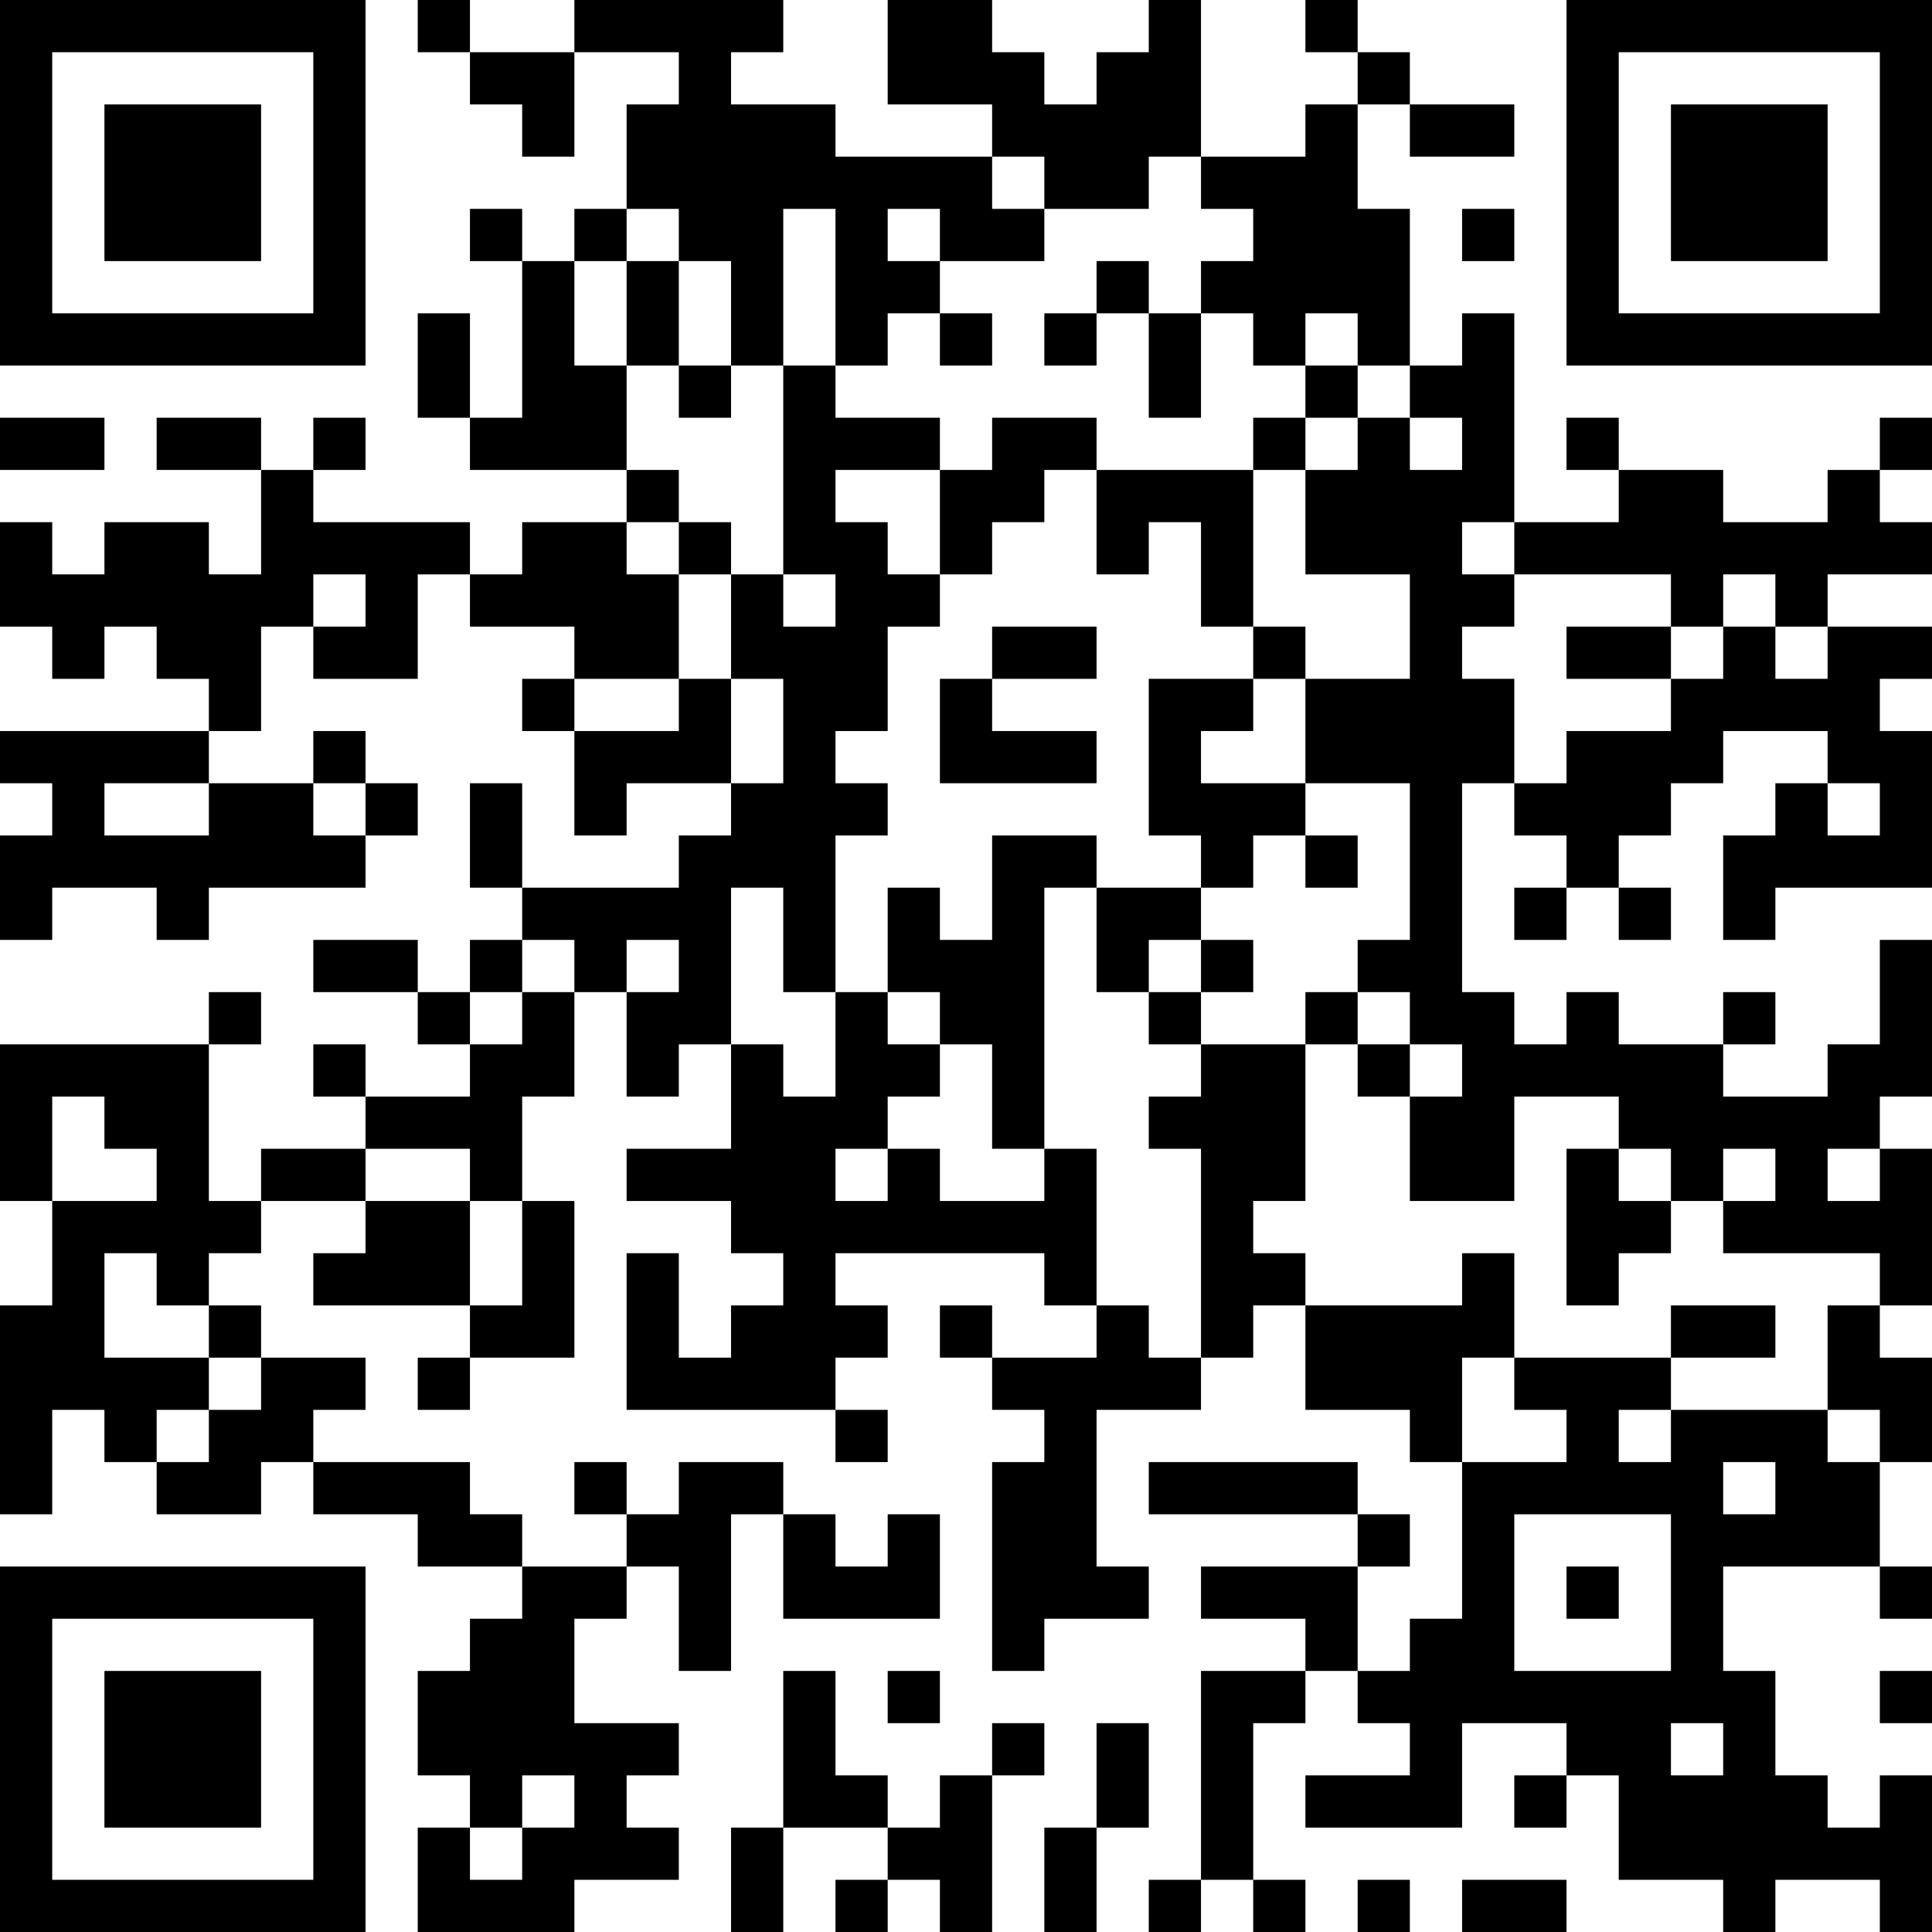 <?xml version="1.0" encoding="UTF-8"?>
<svg xmlns="http://www.w3.org/2000/svg" version="1.1" width="400" height="400" viewBox="0 0 400 400"><rect x="0" y="0" width="400" height="400" fill="#ffffff"/><g transform="scale(10.811)"><g transform="translate(0,0)"><path fill-rule="evenodd" d="M8 0L8 1L9 1L9 2L10 2L10 3L11 3L11 1L13 1L13 2L12 2L12 4L11 4L11 5L10 5L10 4L9 4L9 5L10 5L10 8L9 8L9 6L8 6L8 8L9 8L9 9L12 9L12 10L10 10L10 11L9 11L9 10L6 10L6 9L7 9L7 8L6 8L6 9L5 9L5 8L3 8L3 9L5 9L5 11L4 11L4 10L2 10L2 11L1 11L1 10L0 10L0 12L1 12L1 13L2 13L2 12L3 12L3 13L4 13L4 14L0 14L0 15L1 15L1 16L0 16L0 18L1 18L1 17L3 17L3 18L4 18L4 17L7 17L7 16L8 16L8 15L7 15L7 14L6 14L6 15L4 15L4 14L5 14L5 12L6 12L6 13L8 13L8 11L9 11L9 12L11 12L11 13L10 13L10 14L11 14L11 16L12 16L12 15L14 15L14 16L13 16L13 17L10 17L10 15L9 15L9 17L10 17L10 18L9 18L9 19L8 19L8 18L6 18L6 19L8 19L8 20L9 20L9 21L7 21L7 20L6 20L6 21L7 21L7 22L5 22L5 23L4 23L4 20L5 20L5 19L4 19L4 20L0 20L0 23L1 23L1 25L0 25L0 29L1 29L1 27L2 27L2 28L3 28L3 29L5 29L5 28L6 28L6 29L8 29L8 30L10 30L10 31L9 31L9 32L8 32L8 34L9 34L9 35L8 35L8 37L11 37L11 36L13 36L13 35L12 35L12 34L13 34L13 33L11 33L11 31L12 31L12 30L13 30L13 32L14 32L14 29L15 29L15 31L18 31L18 29L17 29L17 30L16 30L16 29L15 29L15 28L13 28L13 29L12 29L12 28L11 28L11 29L12 29L12 30L10 30L10 29L9 29L9 28L6 28L6 27L7 27L7 26L5 26L5 25L4 25L4 24L5 24L5 23L7 23L7 24L6 24L6 25L9 25L9 26L8 26L8 27L9 27L9 26L11 26L11 23L10 23L10 21L11 21L11 19L12 19L12 21L13 21L13 20L14 20L14 22L12 22L12 23L14 23L14 24L15 24L15 25L14 25L14 26L13 26L13 24L12 24L12 27L16 27L16 28L17 28L17 27L16 27L16 26L17 26L17 25L16 25L16 24L20 24L20 25L21 25L21 26L19 26L19 25L18 25L18 26L19 26L19 27L20 27L20 28L19 28L19 32L20 32L20 31L22 31L22 30L21 30L21 27L23 27L23 26L24 26L24 25L25 25L25 27L27 27L27 28L28 28L28 31L27 31L27 32L26 32L26 30L27 30L27 29L26 29L26 28L22 28L22 29L26 29L26 30L23 30L23 31L25 31L25 32L23 32L23 36L22 36L22 37L23 37L23 36L24 36L24 37L25 37L25 36L24 36L24 33L25 33L25 32L26 32L26 33L27 33L27 34L25 34L25 35L28 35L28 33L30 33L30 34L29 34L29 35L30 35L30 34L31 34L31 36L33 36L33 37L34 37L34 36L36 36L36 37L37 37L37 34L36 34L36 35L35 35L35 34L34 34L34 32L33 32L33 30L36 30L36 31L37 31L37 30L36 30L36 28L37 28L37 26L36 26L36 25L37 25L37 22L36 22L36 21L37 21L37 18L36 18L36 20L35 20L35 21L33 21L33 20L34 20L34 19L33 19L33 20L31 20L31 19L30 19L30 20L29 20L29 19L28 19L28 15L29 15L29 16L30 16L30 17L29 17L29 18L30 18L30 17L31 17L31 18L32 18L32 17L31 17L31 16L32 16L32 15L33 15L33 14L35 14L35 15L34 15L34 16L33 16L33 18L34 18L34 17L37 17L37 14L36 14L36 13L37 13L37 12L35 12L35 11L37 11L37 10L36 10L36 9L37 9L37 8L36 8L36 9L35 9L35 10L33 10L33 9L31 9L31 8L30 8L30 9L31 9L31 10L29 10L29 6L28 6L28 7L27 7L27 4L26 4L26 2L27 2L27 3L29 3L29 2L27 2L27 1L26 1L26 0L25 0L25 1L26 1L26 2L25 2L25 3L23 3L23 0L22 0L22 1L21 1L21 2L20 2L20 1L19 1L19 0L17 0L17 2L19 2L19 3L16 3L16 2L14 2L14 1L15 1L15 0L11 0L11 1L9 1L9 0ZM19 3L19 4L20 4L20 5L18 5L18 4L17 4L17 5L18 5L18 6L17 6L17 7L16 7L16 4L15 4L15 7L14 7L14 5L13 5L13 4L12 4L12 5L11 5L11 7L12 7L12 9L13 9L13 10L12 10L12 11L13 11L13 13L11 13L11 14L13 14L13 13L14 13L14 15L15 15L15 13L14 13L14 11L15 11L15 12L16 12L16 11L15 11L15 7L16 7L16 8L18 8L18 9L16 9L16 10L17 10L17 11L18 11L18 12L17 12L17 14L16 14L16 15L17 15L17 16L16 16L16 19L15 19L15 17L14 17L14 20L15 20L15 21L16 21L16 19L17 19L17 20L18 20L18 21L17 21L17 22L16 22L16 23L17 23L17 22L18 22L18 23L20 23L20 22L21 22L21 25L22 25L22 26L23 26L23 22L22 22L22 21L23 21L23 20L25 20L25 23L24 23L24 24L25 24L25 25L28 25L28 24L29 24L29 26L28 26L28 28L30 28L30 27L29 27L29 26L32 26L32 27L31 27L31 28L32 28L32 27L35 27L35 28L36 28L36 27L35 27L35 25L36 25L36 24L33 24L33 23L34 23L34 22L33 22L33 23L32 23L32 22L31 22L31 21L29 21L29 23L27 23L27 21L28 21L28 20L27 20L27 19L26 19L26 18L27 18L27 15L25 15L25 13L27 13L27 11L25 11L25 9L26 9L26 8L27 8L27 9L28 9L28 8L27 8L27 7L26 7L26 6L25 6L25 7L24 7L24 6L23 6L23 5L24 5L24 4L23 4L23 3L22 3L22 4L20 4L20 3ZM28 4L28 5L29 5L29 4ZM12 5L12 7L13 7L13 8L14 8L14 7L13 7L13 5ZM21 5L21 6L20 6L20 7L21 7L21 6L22 6L22 8L23 8L23 6L22 6L22 5ZM18 6L18 7L19 7L19 6ZM25 7L25 8L24 8L24 9L21 9L21 8L19 8L19 9L18 9L18 11L19 11L19 10L20 10L20 9L21 9L21 11L22 11L22 10L23 10L23 12L24 12L24 13L22 13L22 16L23 16L23 17L21 17L21 16L19 16L19 18L18 18L18 17L17 17L17 19L18 19L18 20L19 20L19 22L20 22L20 17L21 17L21 19L22 19L22 20L23 20L23 19L24 19L24 18L23 18L23 17L24 17L24 16L25 16L25 17L26 17L26 16L25 16L25 15L23 15L23 14L24 14L24 13L25 13L25 12L24 12L24 9L25 9L25 8L26 8L26 7ZM0 8L0 9L2 9L2 8ZM13 10L13 11L14 11L14 10ZM28 10L28 11L29 11L29 12L28 12L28 13L29 13L29 15L30 15L30 14L32 14L32 13L33 13L33 12L34 12L34 13L35 13L35 12L34 12L34 11L33 11L33 12L32 12L32 11L29 11L29 10ZM6 11L6 12L7 12L7 11ZM19 12L19 13L18 13L18 15L21 15L21 14L19 14L19 13L21 13L21 12ZM30 12L30 13L32 13L32 12ZM2 15L2 16L4 16L4 15ZM6 15L6 16L7 16L7 15ZM35 15L35 16L36 16L36 15ZM10 18L10 19L9 19L9 20L10 20L10 19L11 19L11 18ZM12 18L12 19L13 19L13 18ZM22 18L22 19L23 19L23 18ZM25 19L25 20L26 20L26 21L27 21L27 20L26 20L26 19ZM1 21L1 23L3 23L3 22L2 22L2 21ZM7 22L7 23L9 23L9 25L10 25L10 23L9 23L9 22ZM30 22L30 25L31 25L31 24L32 24L32 23L31 23L31 22ZM35 22L35 23L36 23L36 22ZM2 24L2 26L4 26L4 27L3 27L3 28L4 28L4 27L5 27L5 26L4 26L4 25L3 25L3 24ZM32 25L32 26L34 26L34 25ZM33 28L33 29L34 29L34 28ZM29 29L29 32L32 32L32 29ZM30 30L30 31L31 31L31 30ZM15 32L15 35L14 35L14 37L15 37L15 35L17 35L17 36L16 36L16 37L17 37L17 36L18 36L18 37L19 37L19 34L20 34L20 33L19 33L19 34L18 34L18 35L17 35L17 34L16 34L16 32ZM17 32L17 33L18 33L18 32ZM36 32L36 33L37 33L37 32ZM21 33L21 35L20 35L20 37L21 37L21 35L22 35L22 33ZM32 33L32 34L33 34L33 33ZM10 34L10 35L9 35L9 36L10 36L10 35L11 35L11 34ZM26 36L26 37L27 37L27 36ZM28 36L28 37L30 37L30 36ZM0 0L0 7L7 7L7 0ZM1 1L1 6L6 6L6 1ZM2 2L2 5L5 5L5 2ZM30 0L30 7L37 7L37 0ZM31 1L31 6L36 6L36 1ZM32 2L32 5L35 5L35 2ZM0 30L0 37L7 37L7 30ZM1 31L1 36L6 36L6 31ZM2 32L2 35L5 35L5 32Z" fill="#000000"/></g></g></svg>

